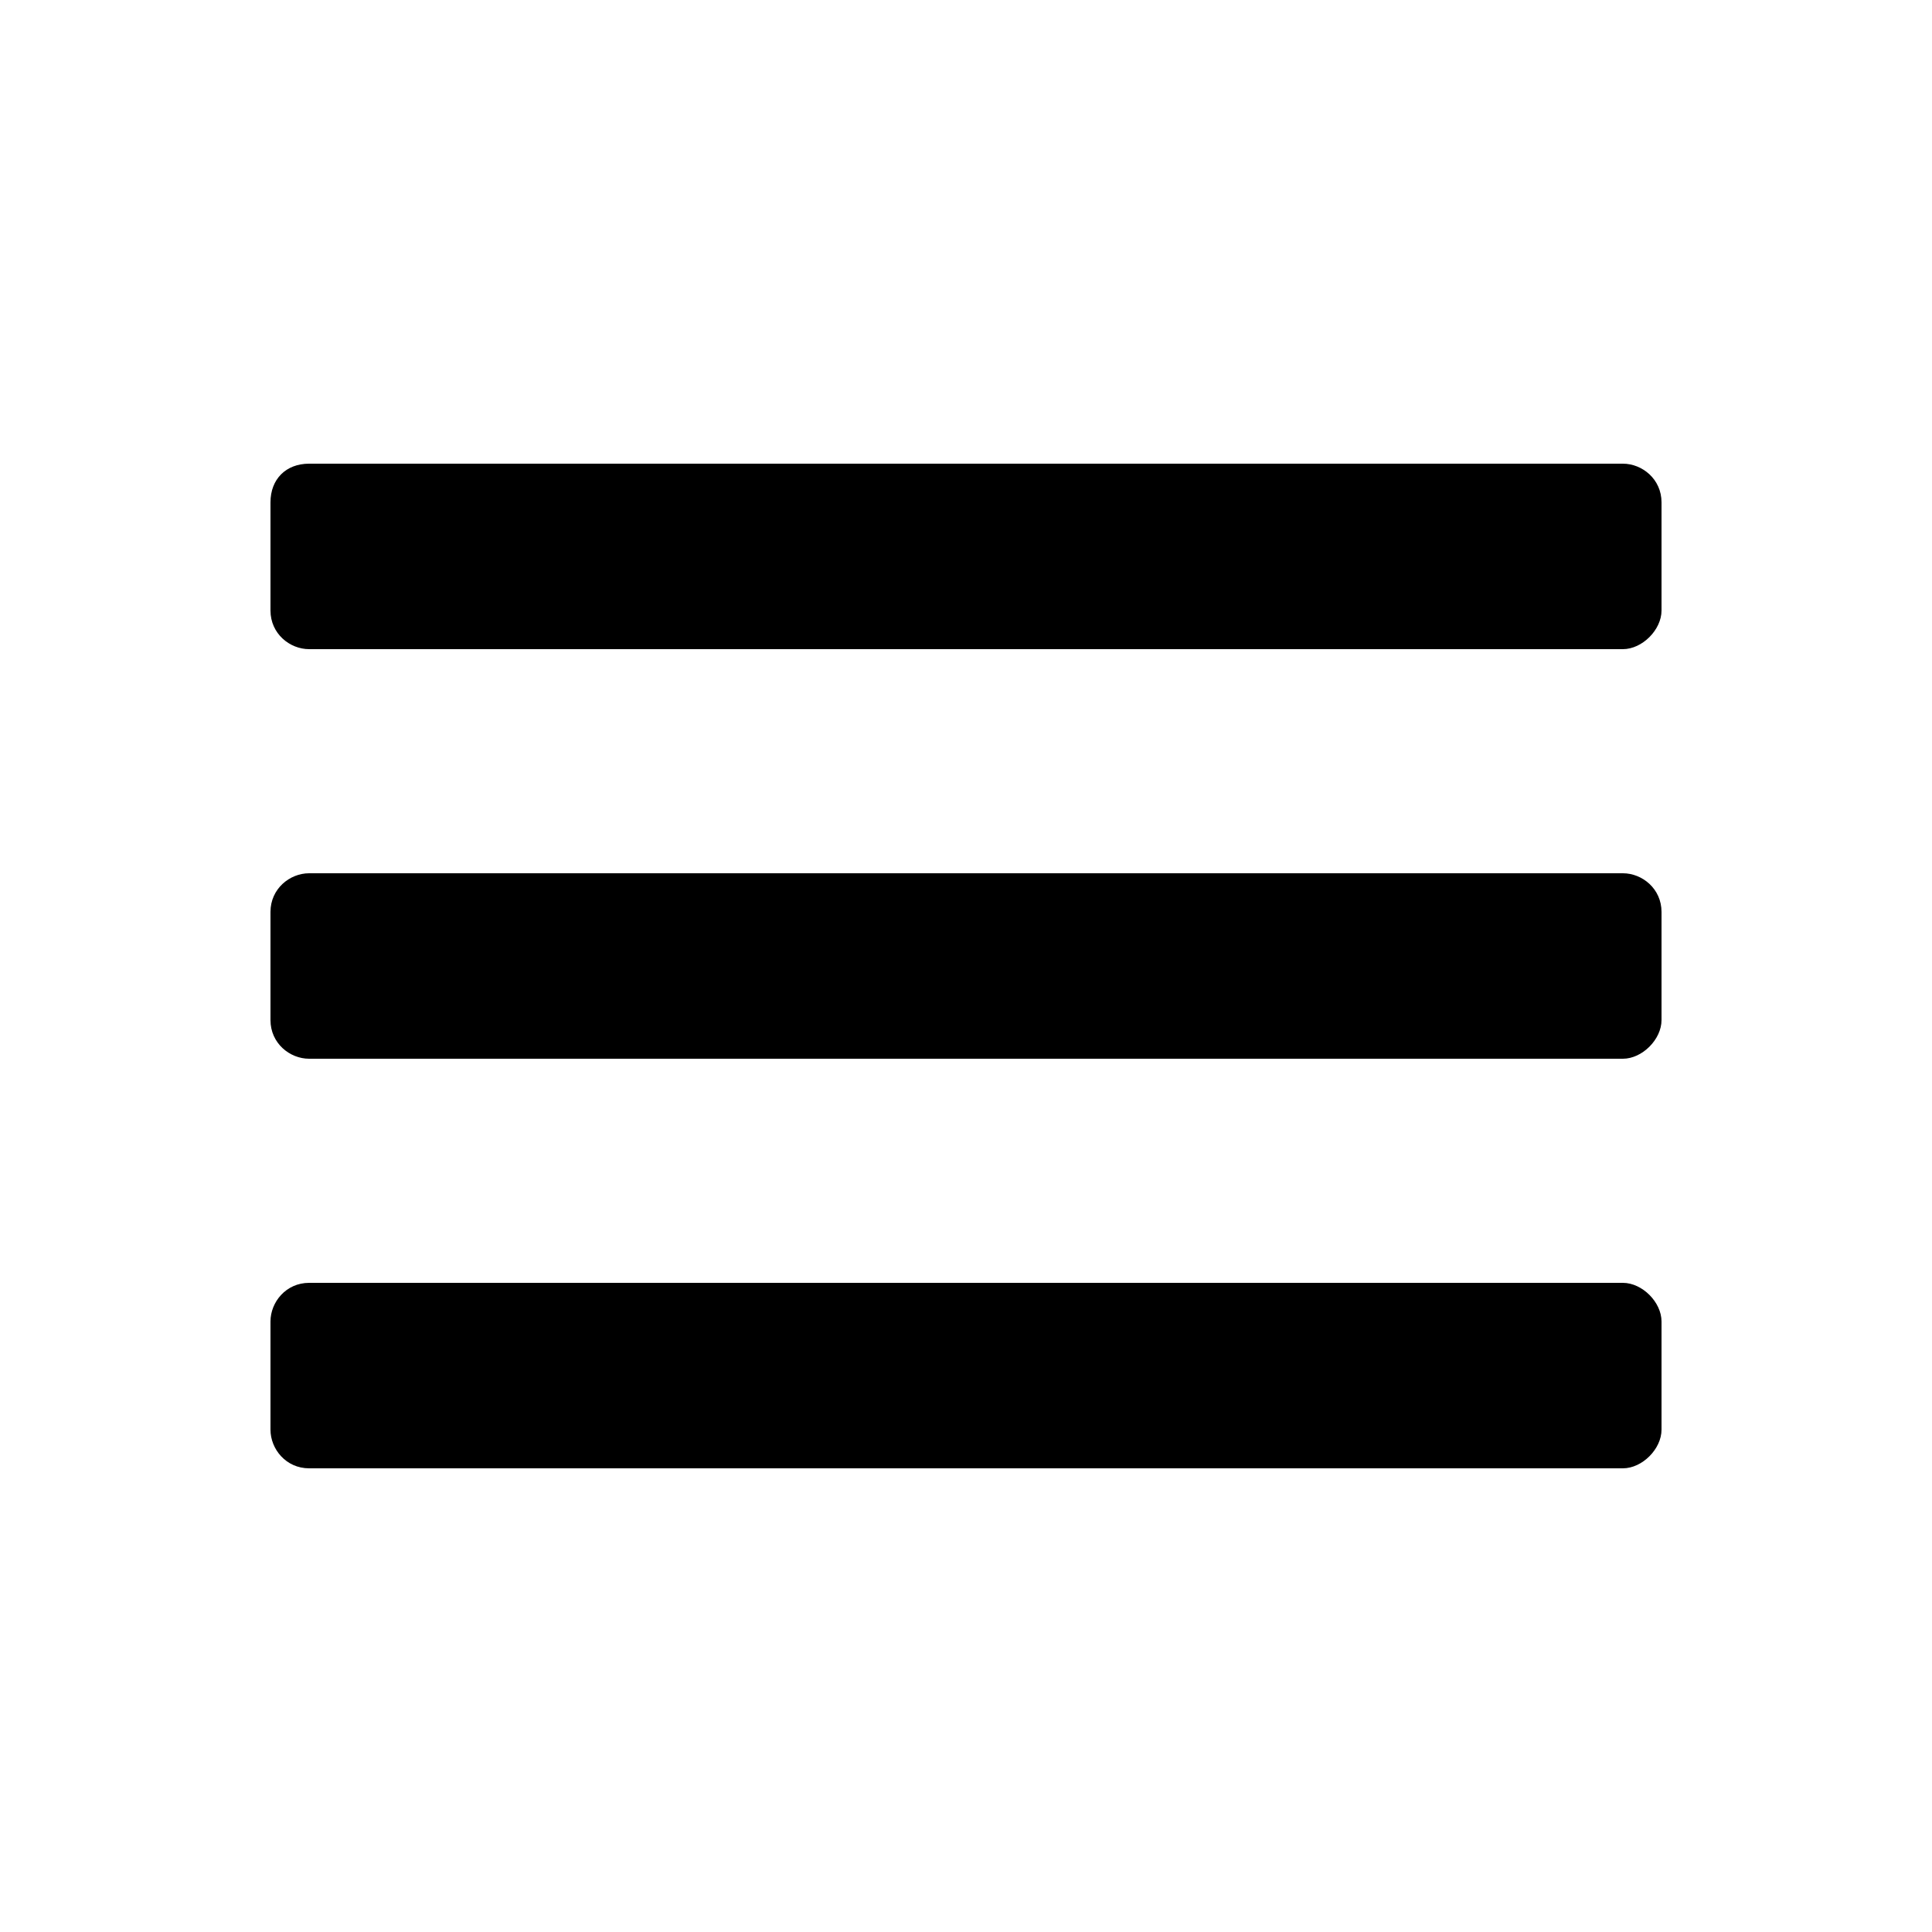 <?xml version="1.0" encoding="UTF-8"?> <!-- Generator: Adobe Illustrator 23.0.1, SVG Export Plug-In . SVG Version: 6.00 Build 0) --> <svg xmlns="http://www.w3.org/2000/svg" xmlns:xlink="http://www.w3.org/1999/xlink" id="Слой_1" x="0px" y="0px" viewBox="0 0 50 50" style="enable-background:new 0 0 50 50;" xml:space="preserve"> <g> <path d="M42,38H8c-0.6,0-1-0.5-1-1v-2.8c0-0.5,0.4-1,1-1h34c0.5,0,1,0.5,1,1V37C43,37.5,42.5,38,42,38z"></path> <path d="M42,27.4H8c-0.5,0-1-0.4-1-1v-2.8c0-0.6,0.5-1,1-1h34c0.5,0,1,0.4,1,1v2.8C43,26.9,42.5,27.4,42,27.4z"></path> <path d="M42,16.8H8c-0.5,0-1-0.4-1-1V13c0-0.6,0.4-1,1-1h34c0.5,0,1,0.4,1,1v2.8C43,16.3,42.5,16.8,42,16.8z"></path> </g> </svg> 
